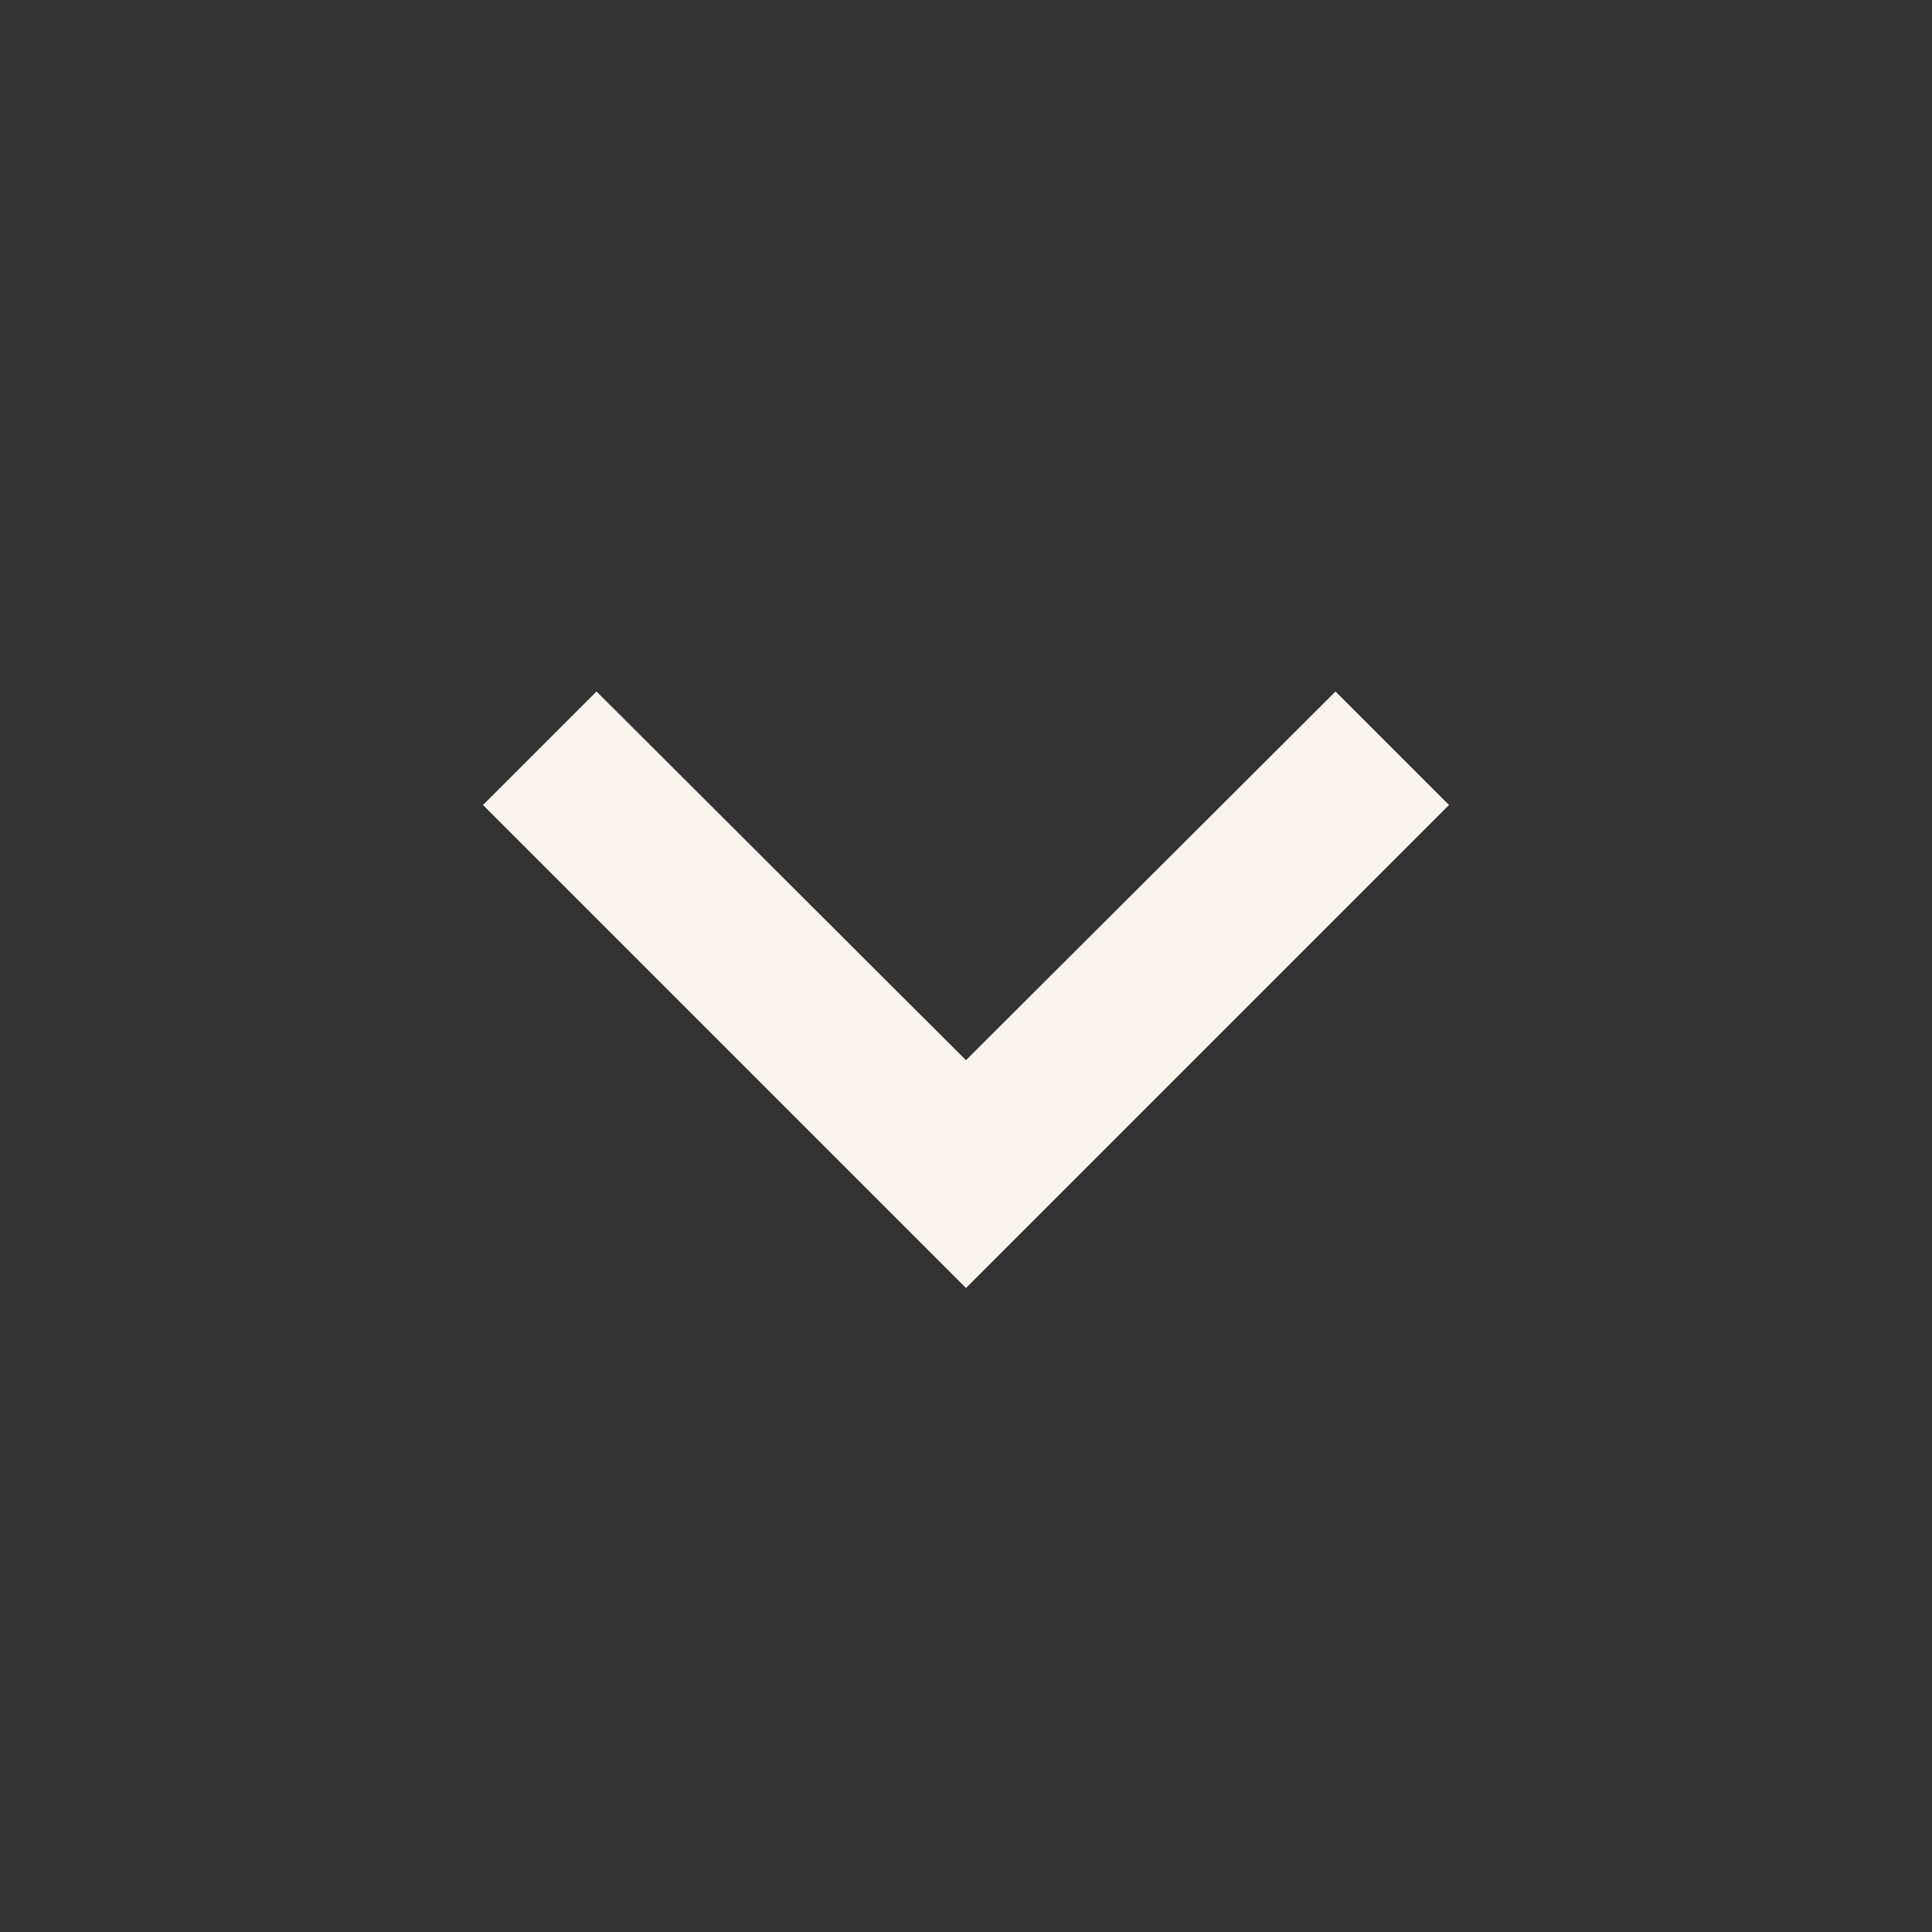 <svg class="MuiSvgIcon-root MuiSvgIcon-fontSizeMedium MuiSelect-icon MuiSelect-iconStandard css-1utq5rl" focusable="false" aria-hidden="true" viewBox="0 0 24 24" data-testid="KeyboardArrowDownIcon" fill="rgb(250, 244, 238)" style="color: rgb(250, 244, 238);"><rect x="0" y="0" width="24" height="24" fill="#333333" stroke="none"/><path d="M7.41 8.59 12 13.17l4.59-4.58L18 10l-6 6-6-6z"></path></svg>